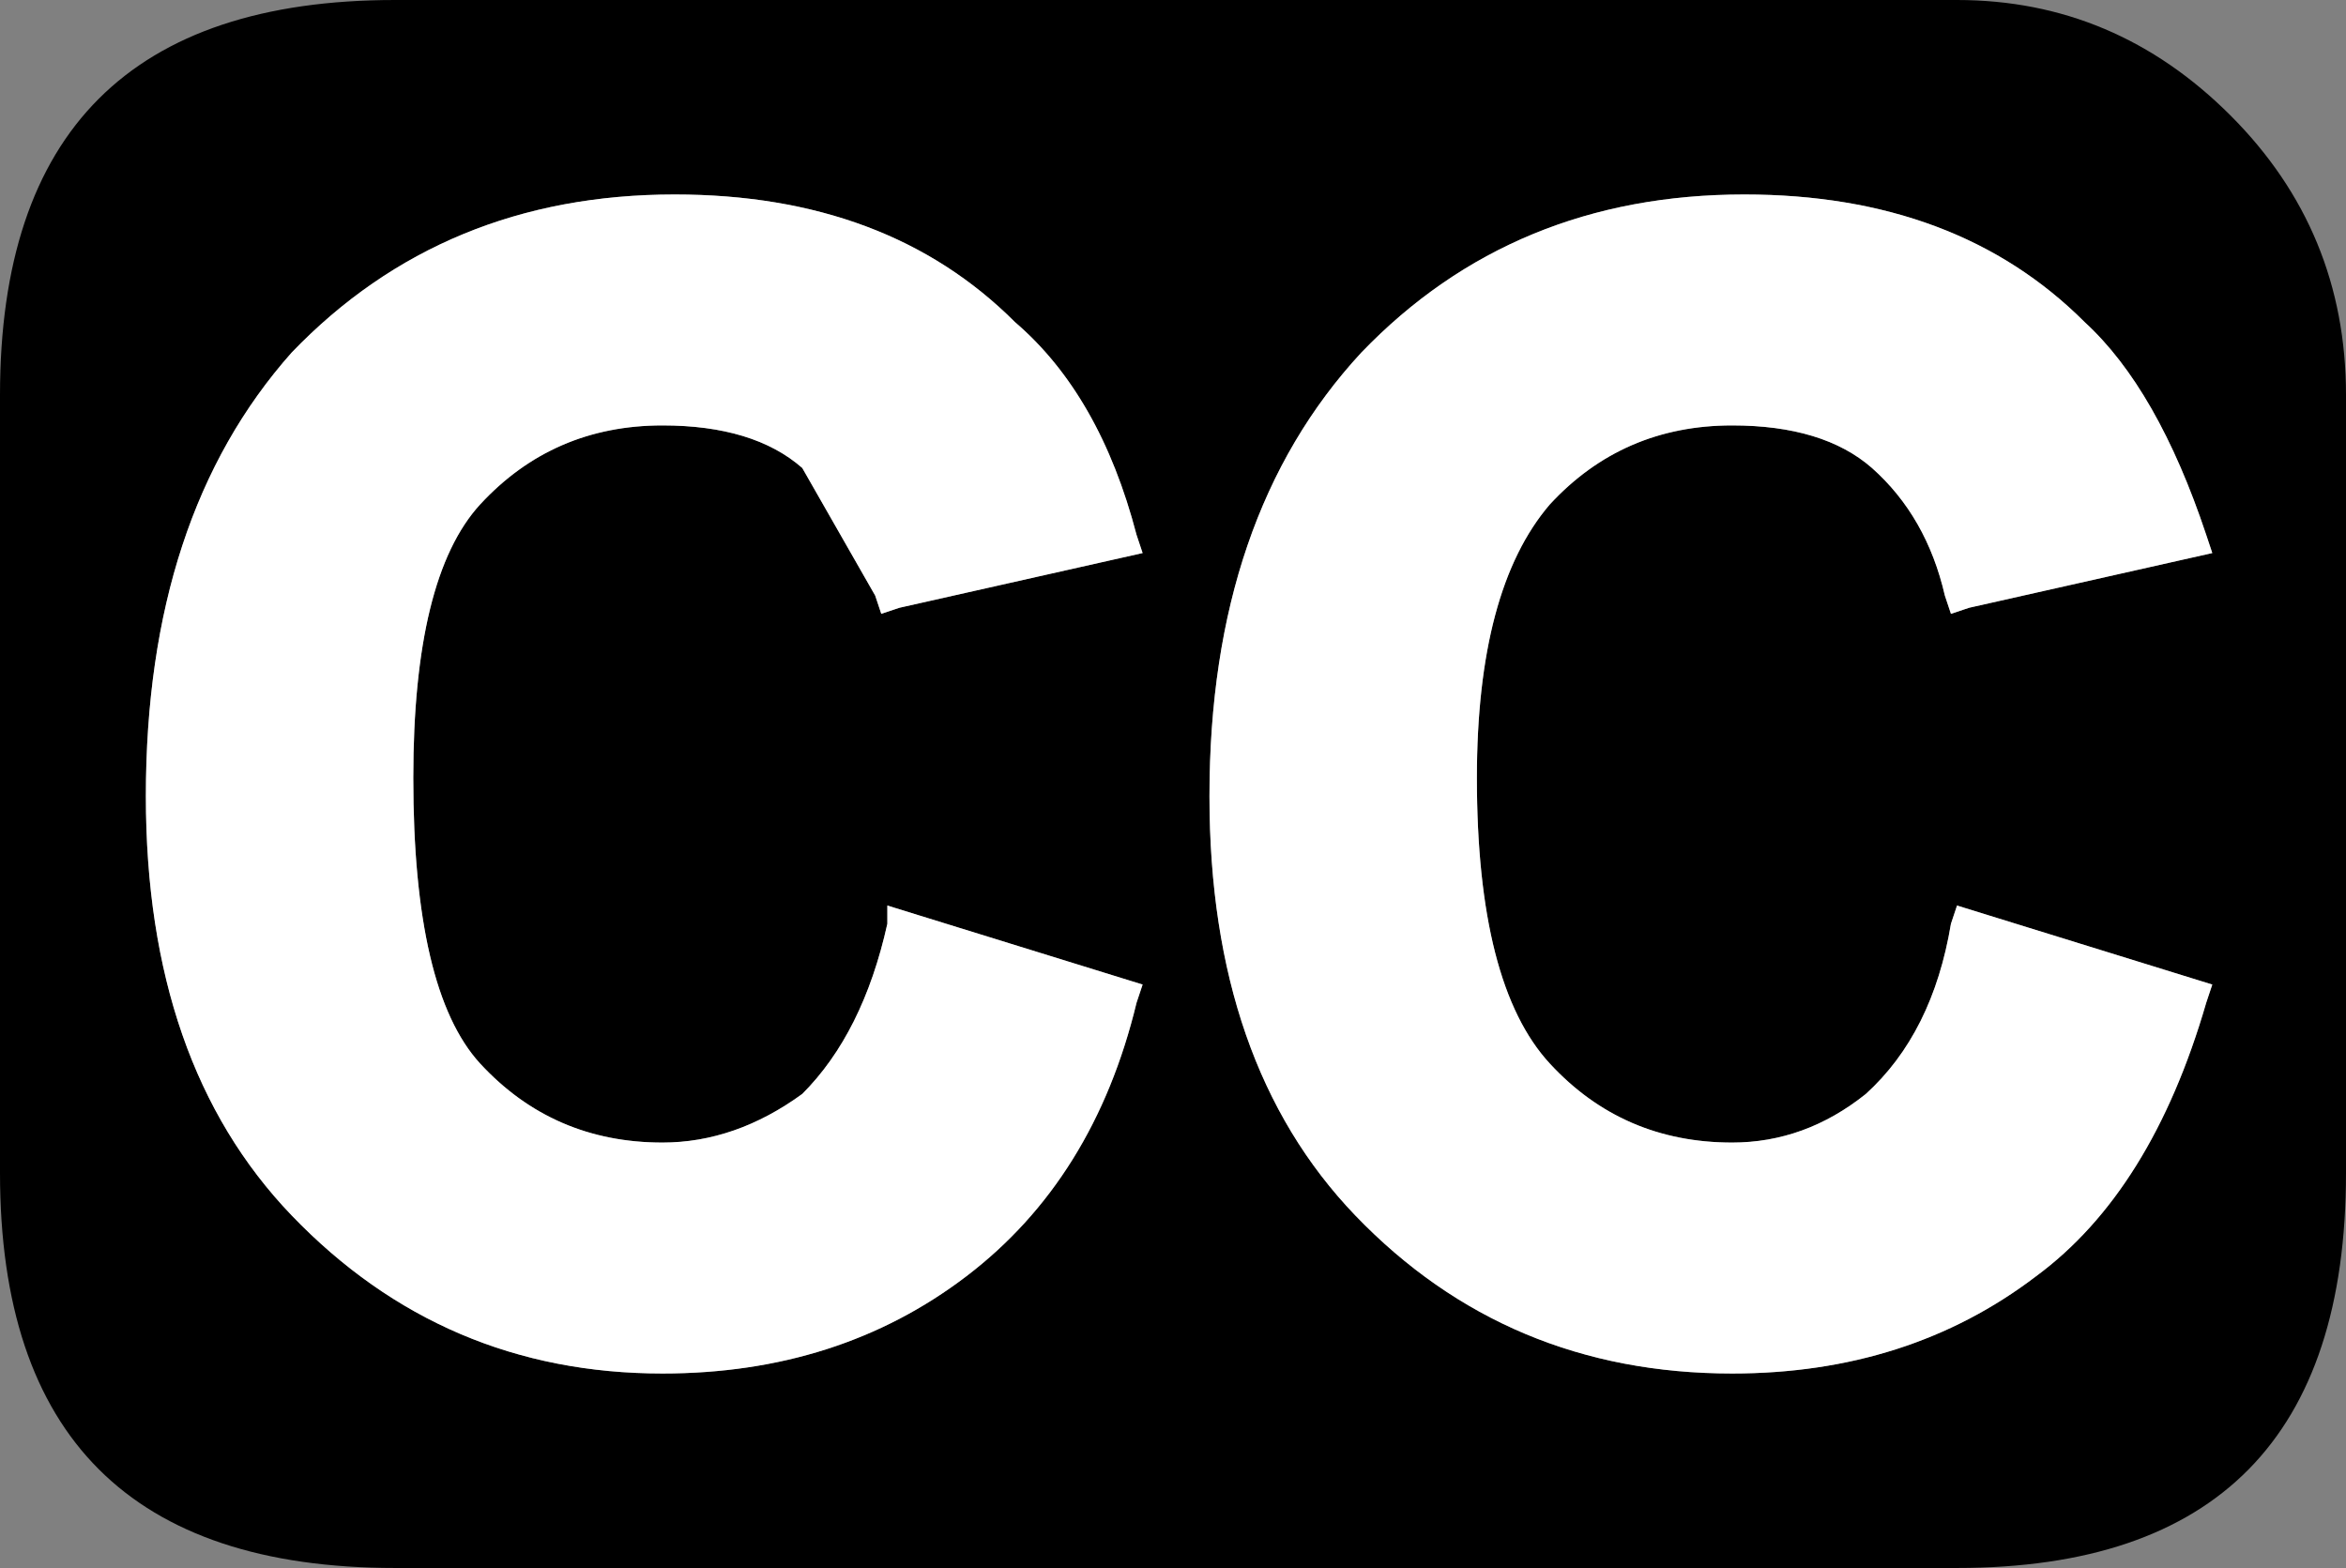 <?xml version="1.0" encoding="UTF-8" standalone="no"?>
<svg xmlns:xlink="http://www.w3.org/1999/xlink" height="12.9px" width="19.3px" xmlns="http://www.w3.org/2000/svg">
  <rect width="100%" height="100%" fill="#808080" stroke="none"/>
  <g transform="matrix(1.0, 0.0, 0.0, 1.0, -1.0, -1.0)">
    <path d="M20.3 4.25 L20.3 10.65 Q20.3 13.9 17.1 13.9 L4.25 13.9 Q1.0 13.9 1.0 10.65 L1.0 4.25 Q1.0 1.0 4.25 1.0 L17.1 1.0 Q18.4 1.0 19.35 1.95 20.3 2.9 20.3 4.25 M10.4 5.55 L10.35 5.4 Q10.05 4.25 9.35 3.65 8.3 2.6 6.55 2.6 4.65 2.6 3.4 3.9 2.2 5.25 2.2 7.55 2.2 9.75 3.4 11.0 4.65 12.3 6.45 12.3 7.9 12.3 8.95 11.5 10.0 10.7 10.35 9.25 L10.4 9.1 8.3 8.45 8.3 8.6 Q8.1 9.5 7.6 10.0 7.05 10.4 6.45 10.4 5.55 10.4 4.95 9.75 4.4 9.15 4.4 7.4 4.4 5.75 4.95 5.15 5.55 4.5 6.45 4.5 7.2 4.5 7.6 4.85 L8.2 5.9 8.25 6.05 8.4 6.0 10.4 5.55 M15.25 4.5 Q16.0 4.5 16.4 4.85 16.85 5.25 17.0 5.9 L17.05 6.05 17.2 6.0 19.2 5.55 19.15 5.4 Q18.75 4.2 18.15 3.65 17.1 2.6 15.35 2.6 13.45 2.6 12.2 3.9 10.95 5.25 10.95 7.55 10.95 9.75 12.15 11.0 13.4 12.3 15.25 12.3 16.7 12.3 17.75 11.5 18.7 10.8 19.15 9.25 L19.2 9.1 17.1 8.45 17.05 8.6 Q16.9 9.5 16.35 10.0 15.85 10.4 15.25 10.4 14.35 10.4 13.75 9.75 13.15 9.1 13.15 7.4 13.15 5.85 13.75 5.15 14.35 4.5 15.25 4.5" fill="#000000" fill-rule="evenodd" stroke="none"/>
    <path d="M15.25 4.5 Q14.35 4.5 13.75 5.15 13.15 5.85 13.15 7.4 13.15 9.1 13.75 9.75 14.35 10.4 15.25 10.4 15.85 10.4 16.35 10.0 16.9 9.5 17.05 8.6 L17.1 8.45 19.2 9.1 19.15 9.25 Q18.7 10.8 17.75 11.5 16.7 12.3 15.25 12.3 13.4 12.3 12.15 11.0 10.95 9.75 10.95 7.55 10.95 5.25 12.2 3.9 13.45 2.6 15.35 2.6 17.1 2.6 18.15 3.65 18.75 4.2 19.15 5.4 L19.2 5.55 17.2 6.0 17.05 6.05 17.0 5.9 Q16.85 5.25 16.4 4.85 16.0 4.5 15.25 4.5 M10.4 5.55 L8.4 6.0 8.25 6.05 8.2 5.9 7.6 4.85 Q7.2 4.5 6.45 4.5 5.55 4.5 4.95 5.15 4.4 5.75 4.4 7.4 4.4 9.15 4.95 9.75 5.55 10.4 6.45 10.4 7.05 10.4 7.6 10.0 8.1 9.5 8.3 8.6 L8.3 8.45 10.4 9.1 10.35 9.25 Q10.0 10.7 8.95 11.5 7.9 12.3 6.45 12.3 4.65 12.3 3.4 11.0 2.2 9.75 2.2 7.55 2.2 5.25 3.4 3.9 4.65 2.6 6.55 2.6 8.3 2.6 9.35 3.65 10.05 4.25 10.35 5.4 L10.4 5.55" fill="#ffffff" fill-rule="evenodd" stroke="none"/>
  </g>
</svg>
